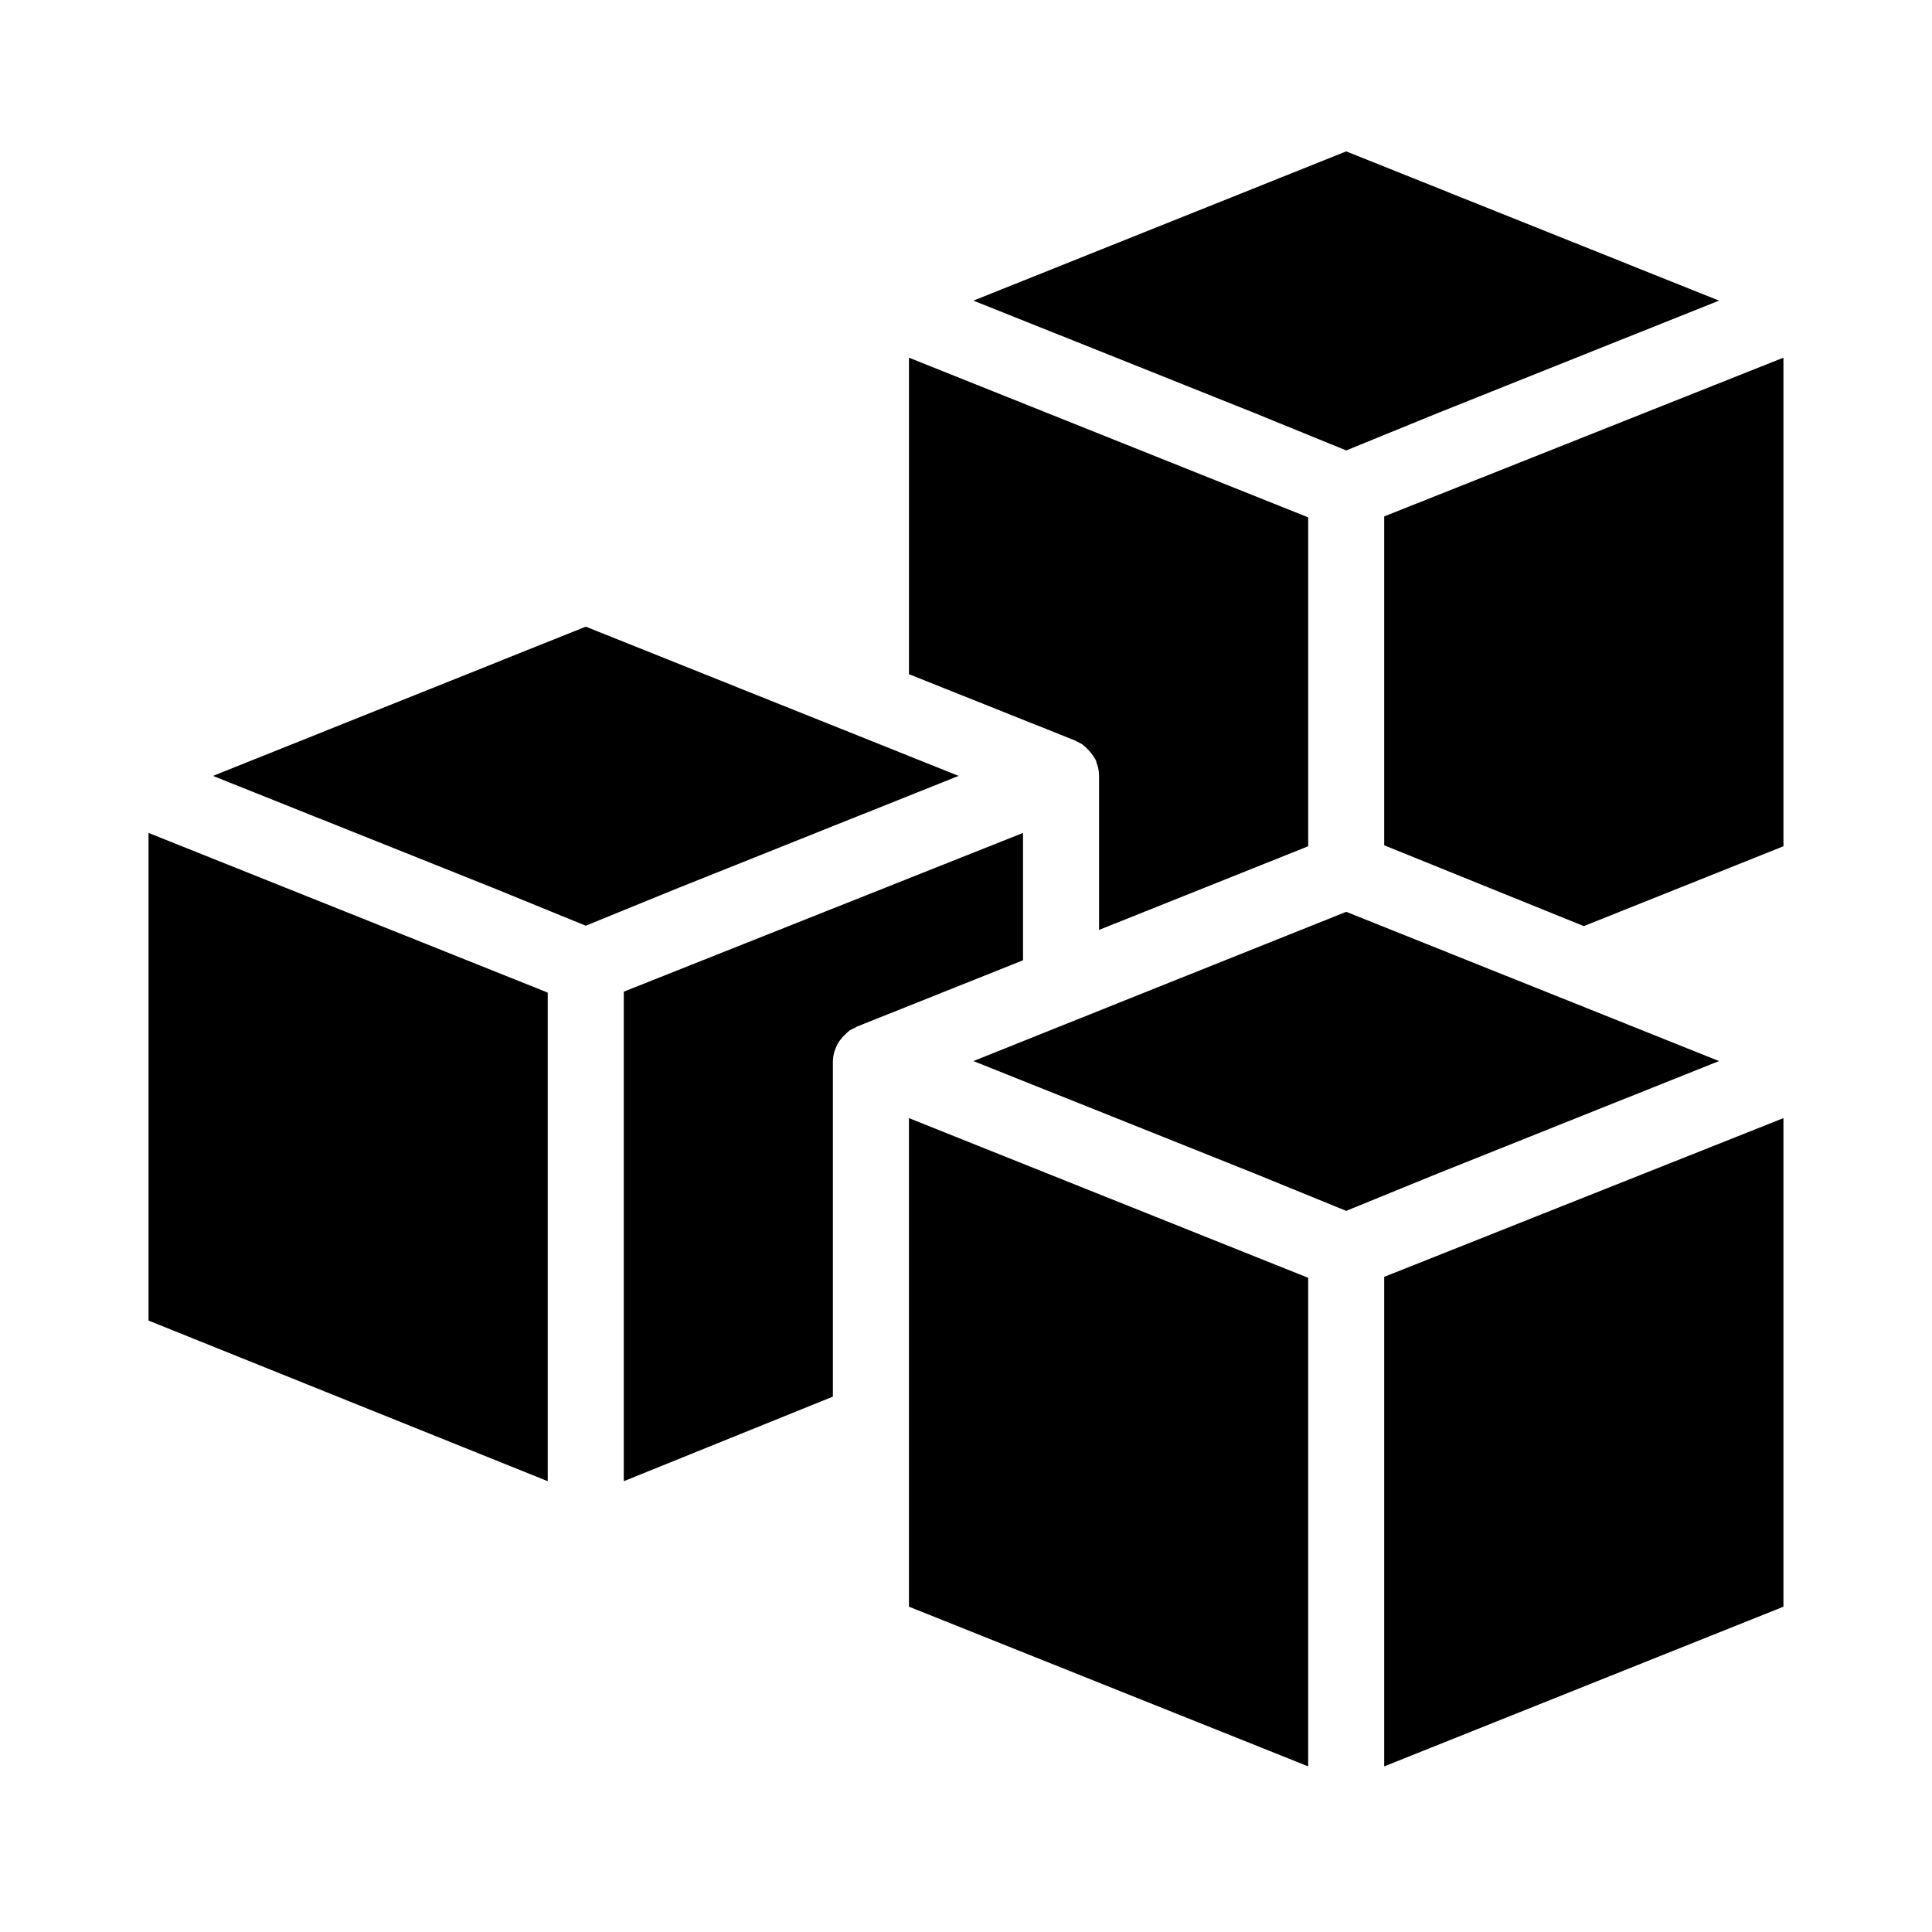 <?xml version="1.0" encoding="UTF-8"?>
<!-- Uploaded to: ICON Repo, www.svgrepo.com, Generator: ICON Repo Mixer Tools -->
<svg fill="#000000" width="800px" height="800px" version="1.1" viewBox="144 144 512 512" xmlns="http://www.w3.org/2000/svg">
 <path d="m599.56 425.19-74.113 29.625-24.688 10.078-24.688-10.078-74.105-29.625 27.156-10.883 71.641-28.664zm-98.797-241.07 98.797 39.547-74.113 29.625-24.688 10.078-24.688-10.078-74.105-29.625zm-115.88 54.664 105.8 42.32v87.16l-55.418 22.168v-40.812c-0.004-0.922-0.141-1.836-0.402-2.719l-0.301-0.855c0-0.555-0.504-1.109-0.805-1.664l-0.605-0.805-0.004-0.004c-0.348-0.48-0.754-0.922-1.207-1.309-0.211-0.242-0.449-0.465-0.707-0.656l-0.402-0.352-1.359-0.707v0.004c-0.195-0.082-0.383-0.184-0.555-0.305l-44.035-17.582zm-85.645 71.289 71.641 28.668 27.156 10.879-74.113 29.625-24.688 10.078-24.688-10.078-74.105-29.625zm-115.88 54.66 105.8 42.32v129.48l-105.8-42.57zm125.95 171.8v-129.73l105.8-42.07v33.754l-44.031 17.582-0.504 0.301-0.004 0.004c-0.484 0.207-0.953 0.441-1.41 0.707l-0.402 0.352c-0.258 0.191-0.496 0.41-0.703 0.656-0.457 0.387-0.863 0.824-1.211 1.309l-0.605 0.758c-0.301 0.555-0.555 1.109-0.805 1.664l-0.301 0.855c-0.246 0.816-0.383 1.664-0.406 2.516v88.926zm75.57-15.113v-81.113l105.8 42.32v129.48l-105.8-42.32zm125.95 90.688v-129.73l105.8-42.066v129.48zm52.898-222.68-52.898-21.414v-87.16l105.8-42.066v129.48z"/>
</svg>